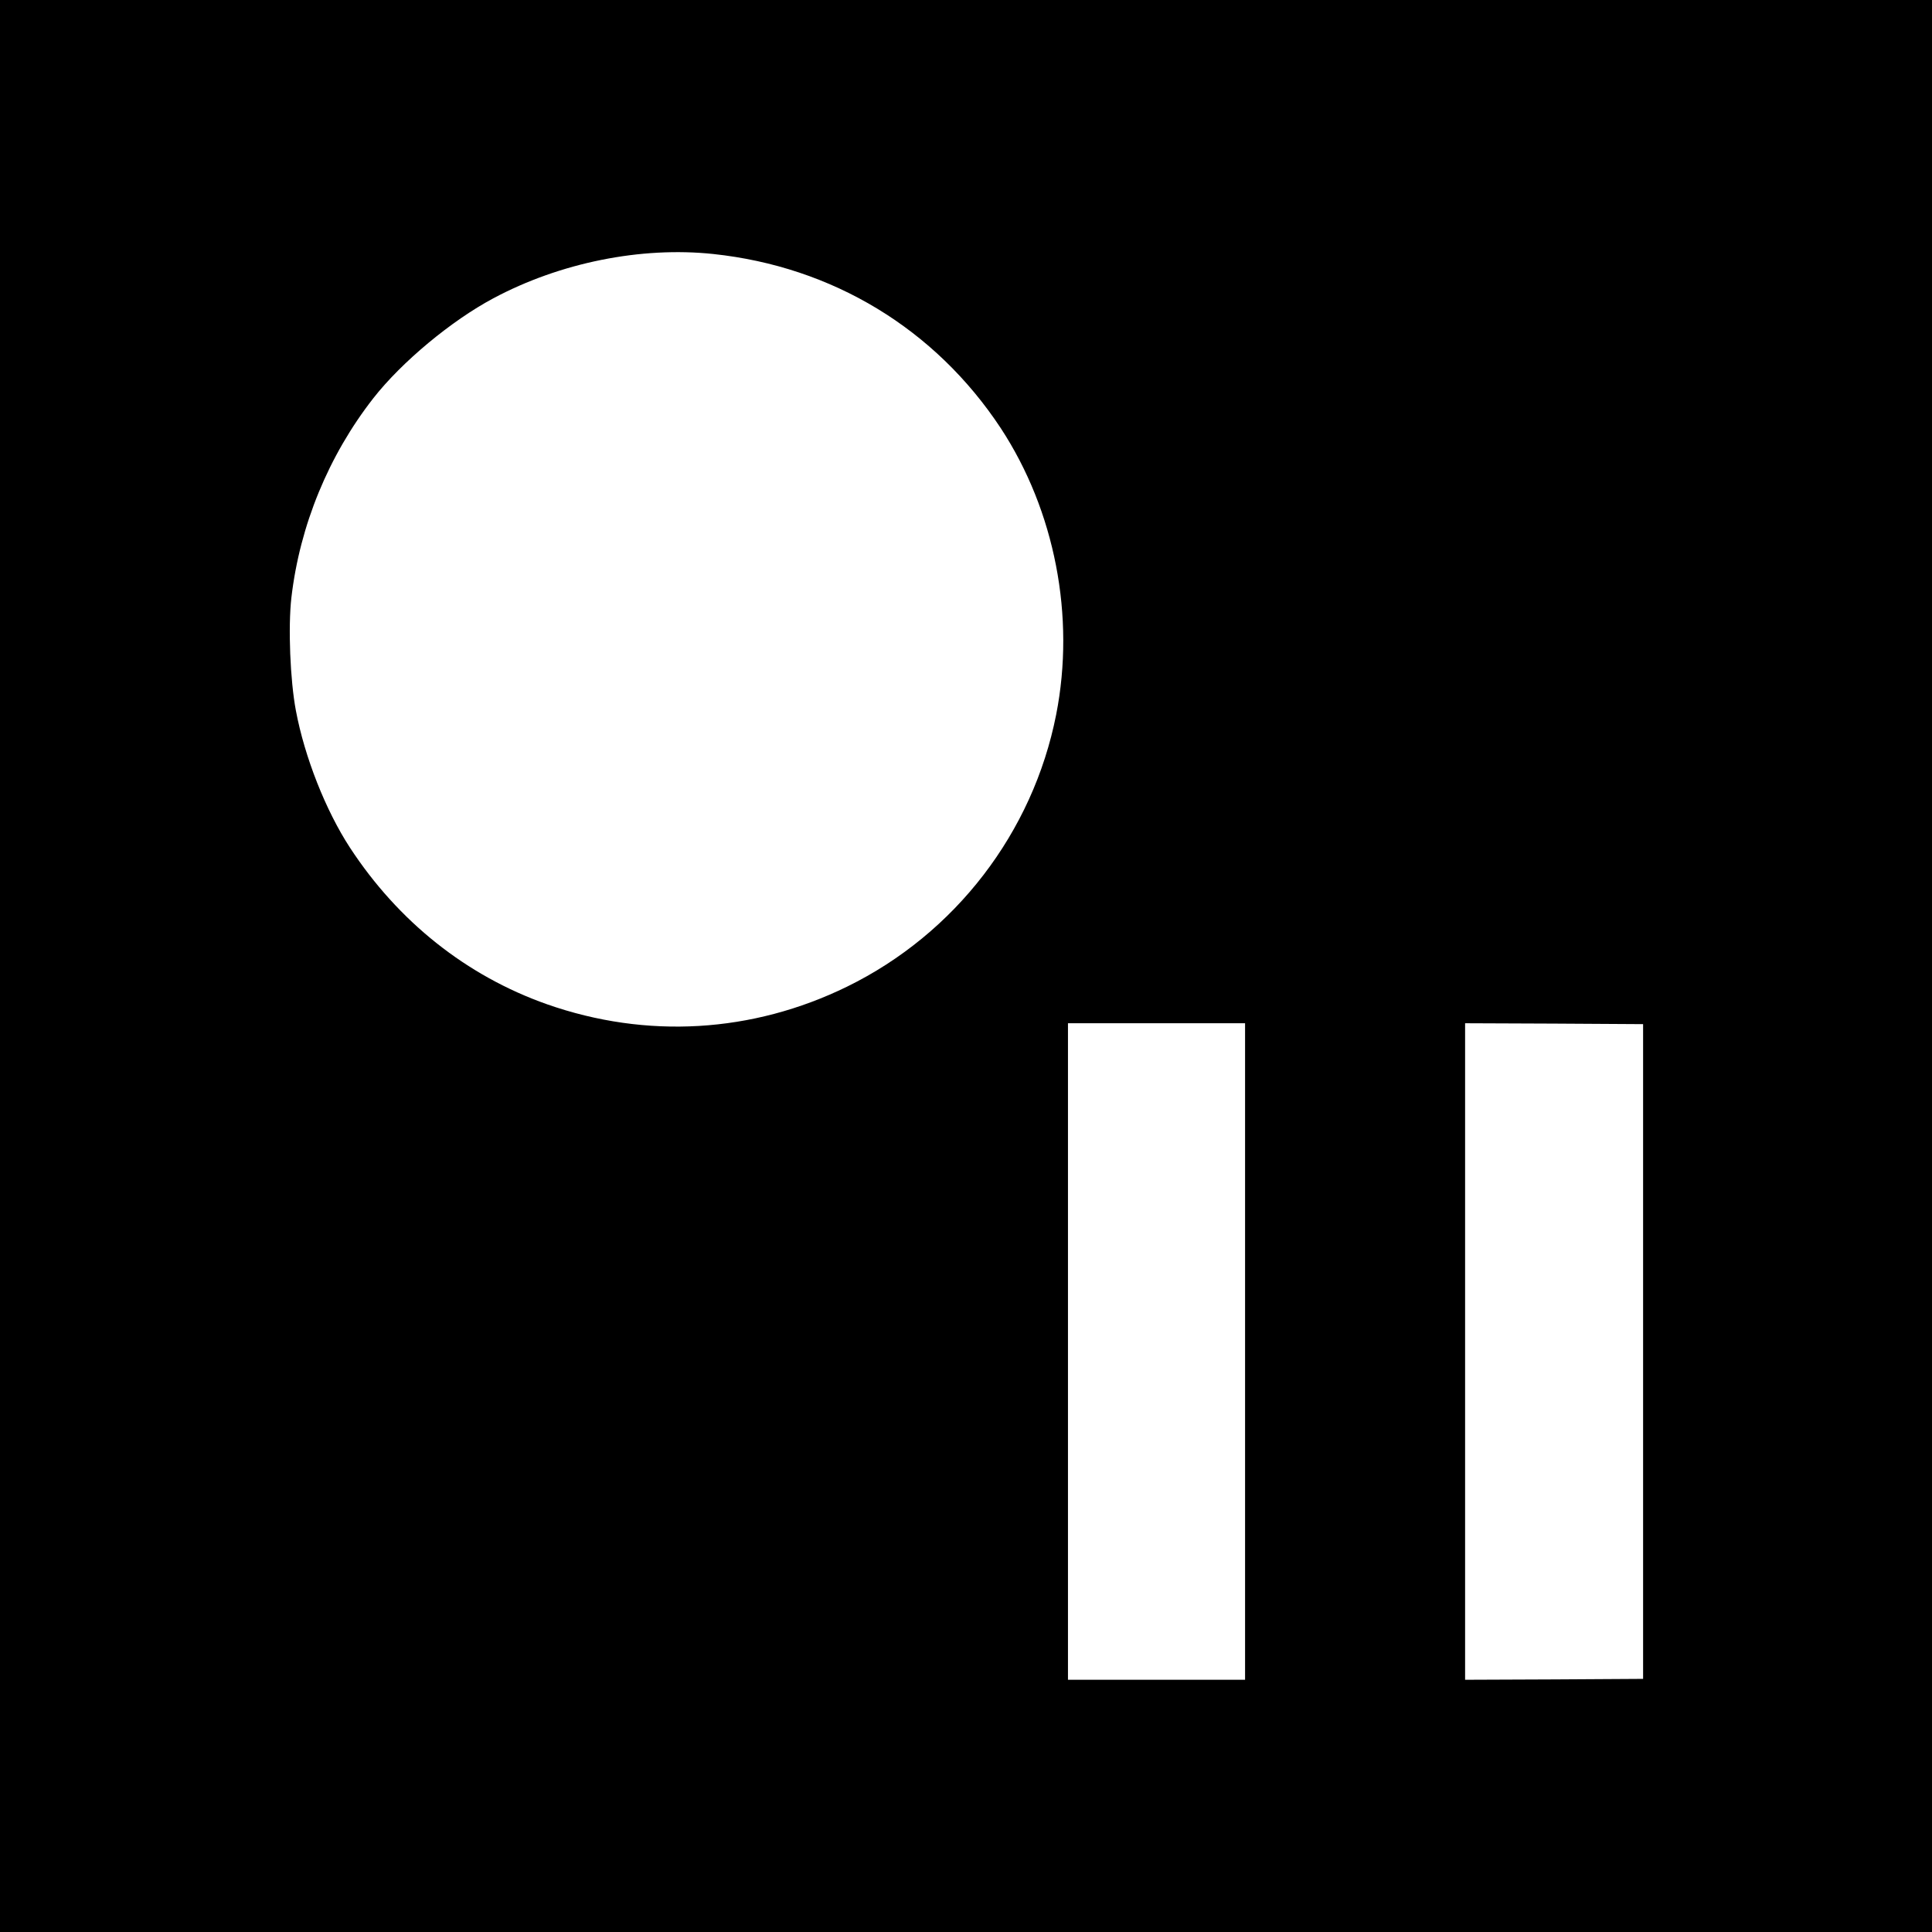 <?xml version="1.0" standalone="no"?>
<!DOCTYPE svg PUBLIC "-//W3C//DTD SVG 20010904//EN"
 "http://www.w3.org/TR/2001/REC-SVG-20010904/DTD/svg10.dtd">
<svg version="1.0" xmlns="http://www.w3.org/2000/svg"
 width="1080pt" height="1080pt" viewBox="0 0 1080 1080"
 preserveAspectRatio="xMidYMid meet">
<g transform="translate(0,1080) scale(0.1,-0.1)"
fill="#000000" stroke="none">
<path d="M0 5400 l0 -5400 5400 0 5400 0 0 5400 0 5400 -5400 0 -5400 0 0
-5400z m3988 3980 c667 -71 1240 -419 1606 -973 303 -462 418 -1053 310 -1602
-130 -659 -564 -1224 -1168 -1520 -531 -260 -1122 -294 -1678 -99 -451 159
-832 463 -1102 876 -135 207 -253 505 -302 766 -32 169 -44 467 -25 632 47
403 208 794 458 1114 159 203 436 433 670 558 374 200 827 291 1231 248z
m2972 -6135 l0 -1835 -495 0 -495 0 0 1835 0 1835 495 0 495 0 0 -1835z m2225
0 l0 -1830 -497 -3 -498 -2 0 1835 0 1835 498 -2 497 -3 0 -1830z"/>
</g>
</svg>
